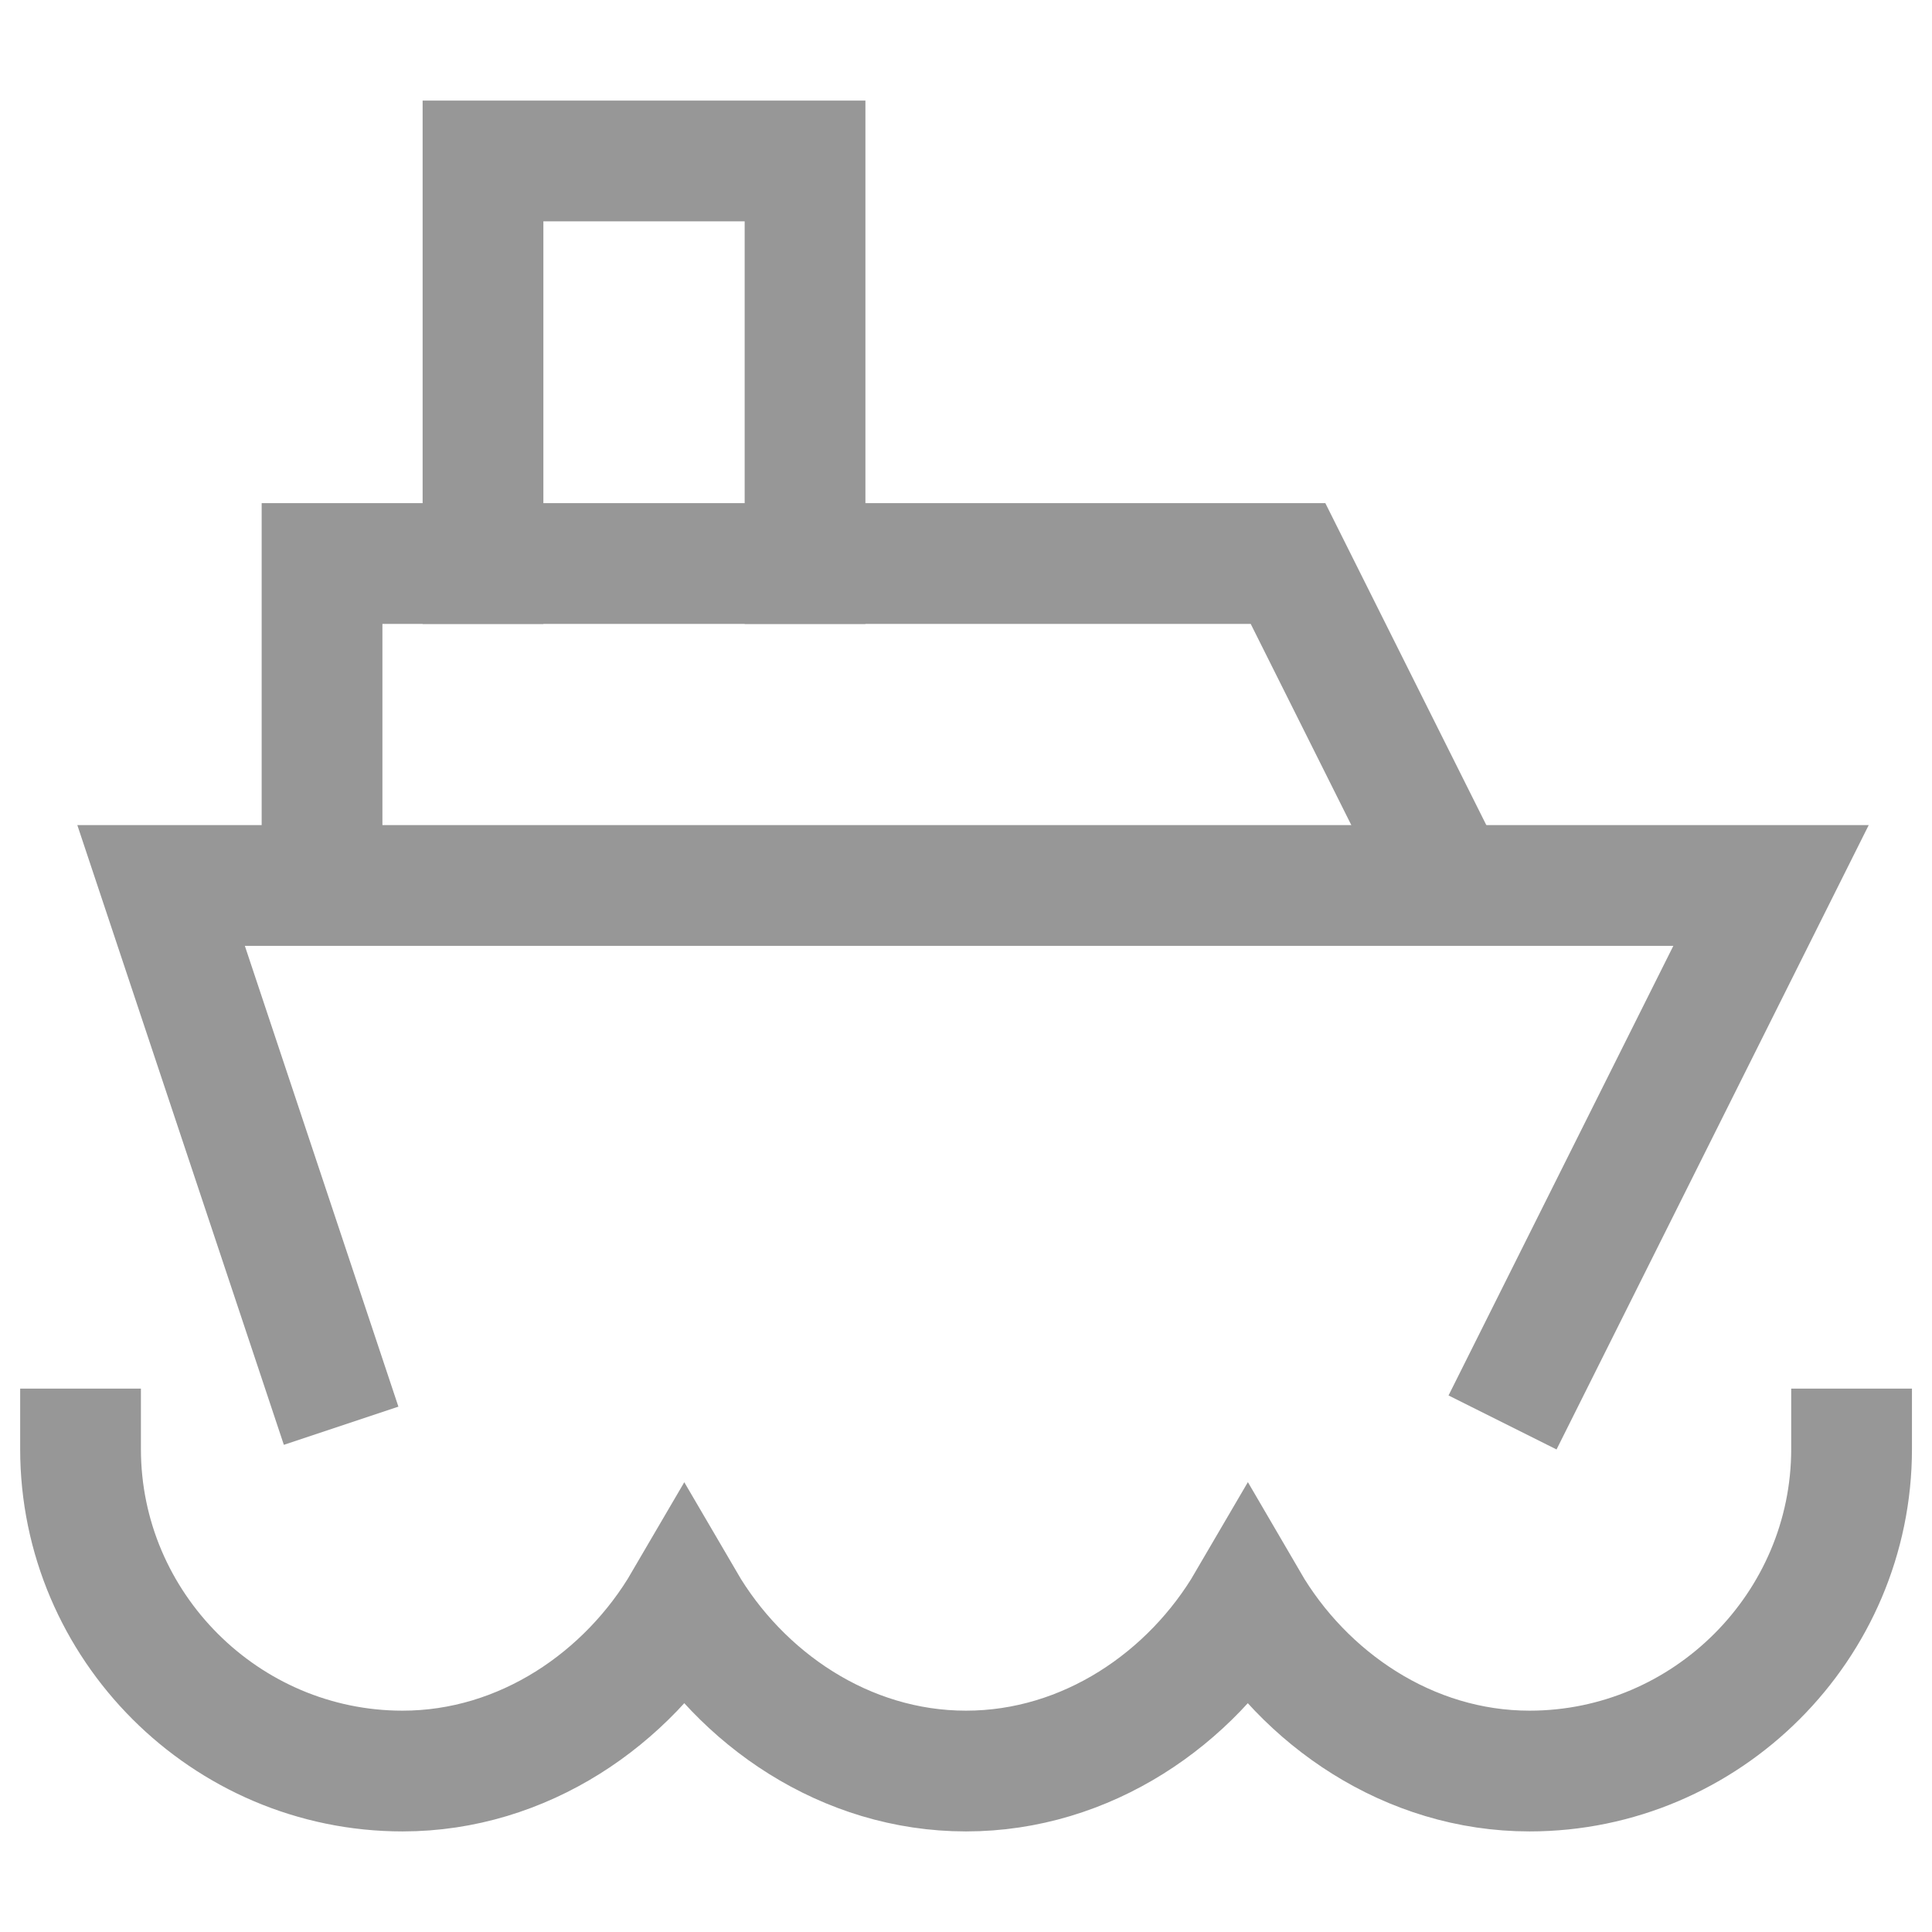 <svg width="16" height="16" viewBox="0 0 16 16" fill="none" xmlns="http://www.w3.org/2000/svg">
<g clip-path="url(#clip0_462_1745)">
<path d="M4 4.667V1.333H6.667V4.667" stroke="#979797" stroke-miterlimit="10" stroke-linecap="square"/>
<path d="M2.667 7.333V4.667H10.667L12 7.333" stroke="#979797" stroke-miterlimit="10"/>
<path d="M2.667 11.333L1.334 7.333H14.667L12.667 11.333" stroke="#979797" stroke-miterlimit="10" stroke-linecap="square"/>
<path d="M0.667 12C0.667 13.467 1.867 14.667 3.334 14.667C4.334 14.667 5.2 14.067 5.667 13.267C6.134 14.067 7 14.667 8 14.667C9 14.667 9.867 14.067 10.334 13.267C10.8 14.067 11.667 14.667 12.667 14.667C14.134 14.667 15.334 13.467 15.334 12" stroke="#979797" stroke-miterlimit="10" stroke-linecap="square"/>
</g>
<defs>
<clipPath id="clip0_462_1745">
<rect width="16" height="16" fill="white"/>
</clipPath>
</defs>
</svg>
